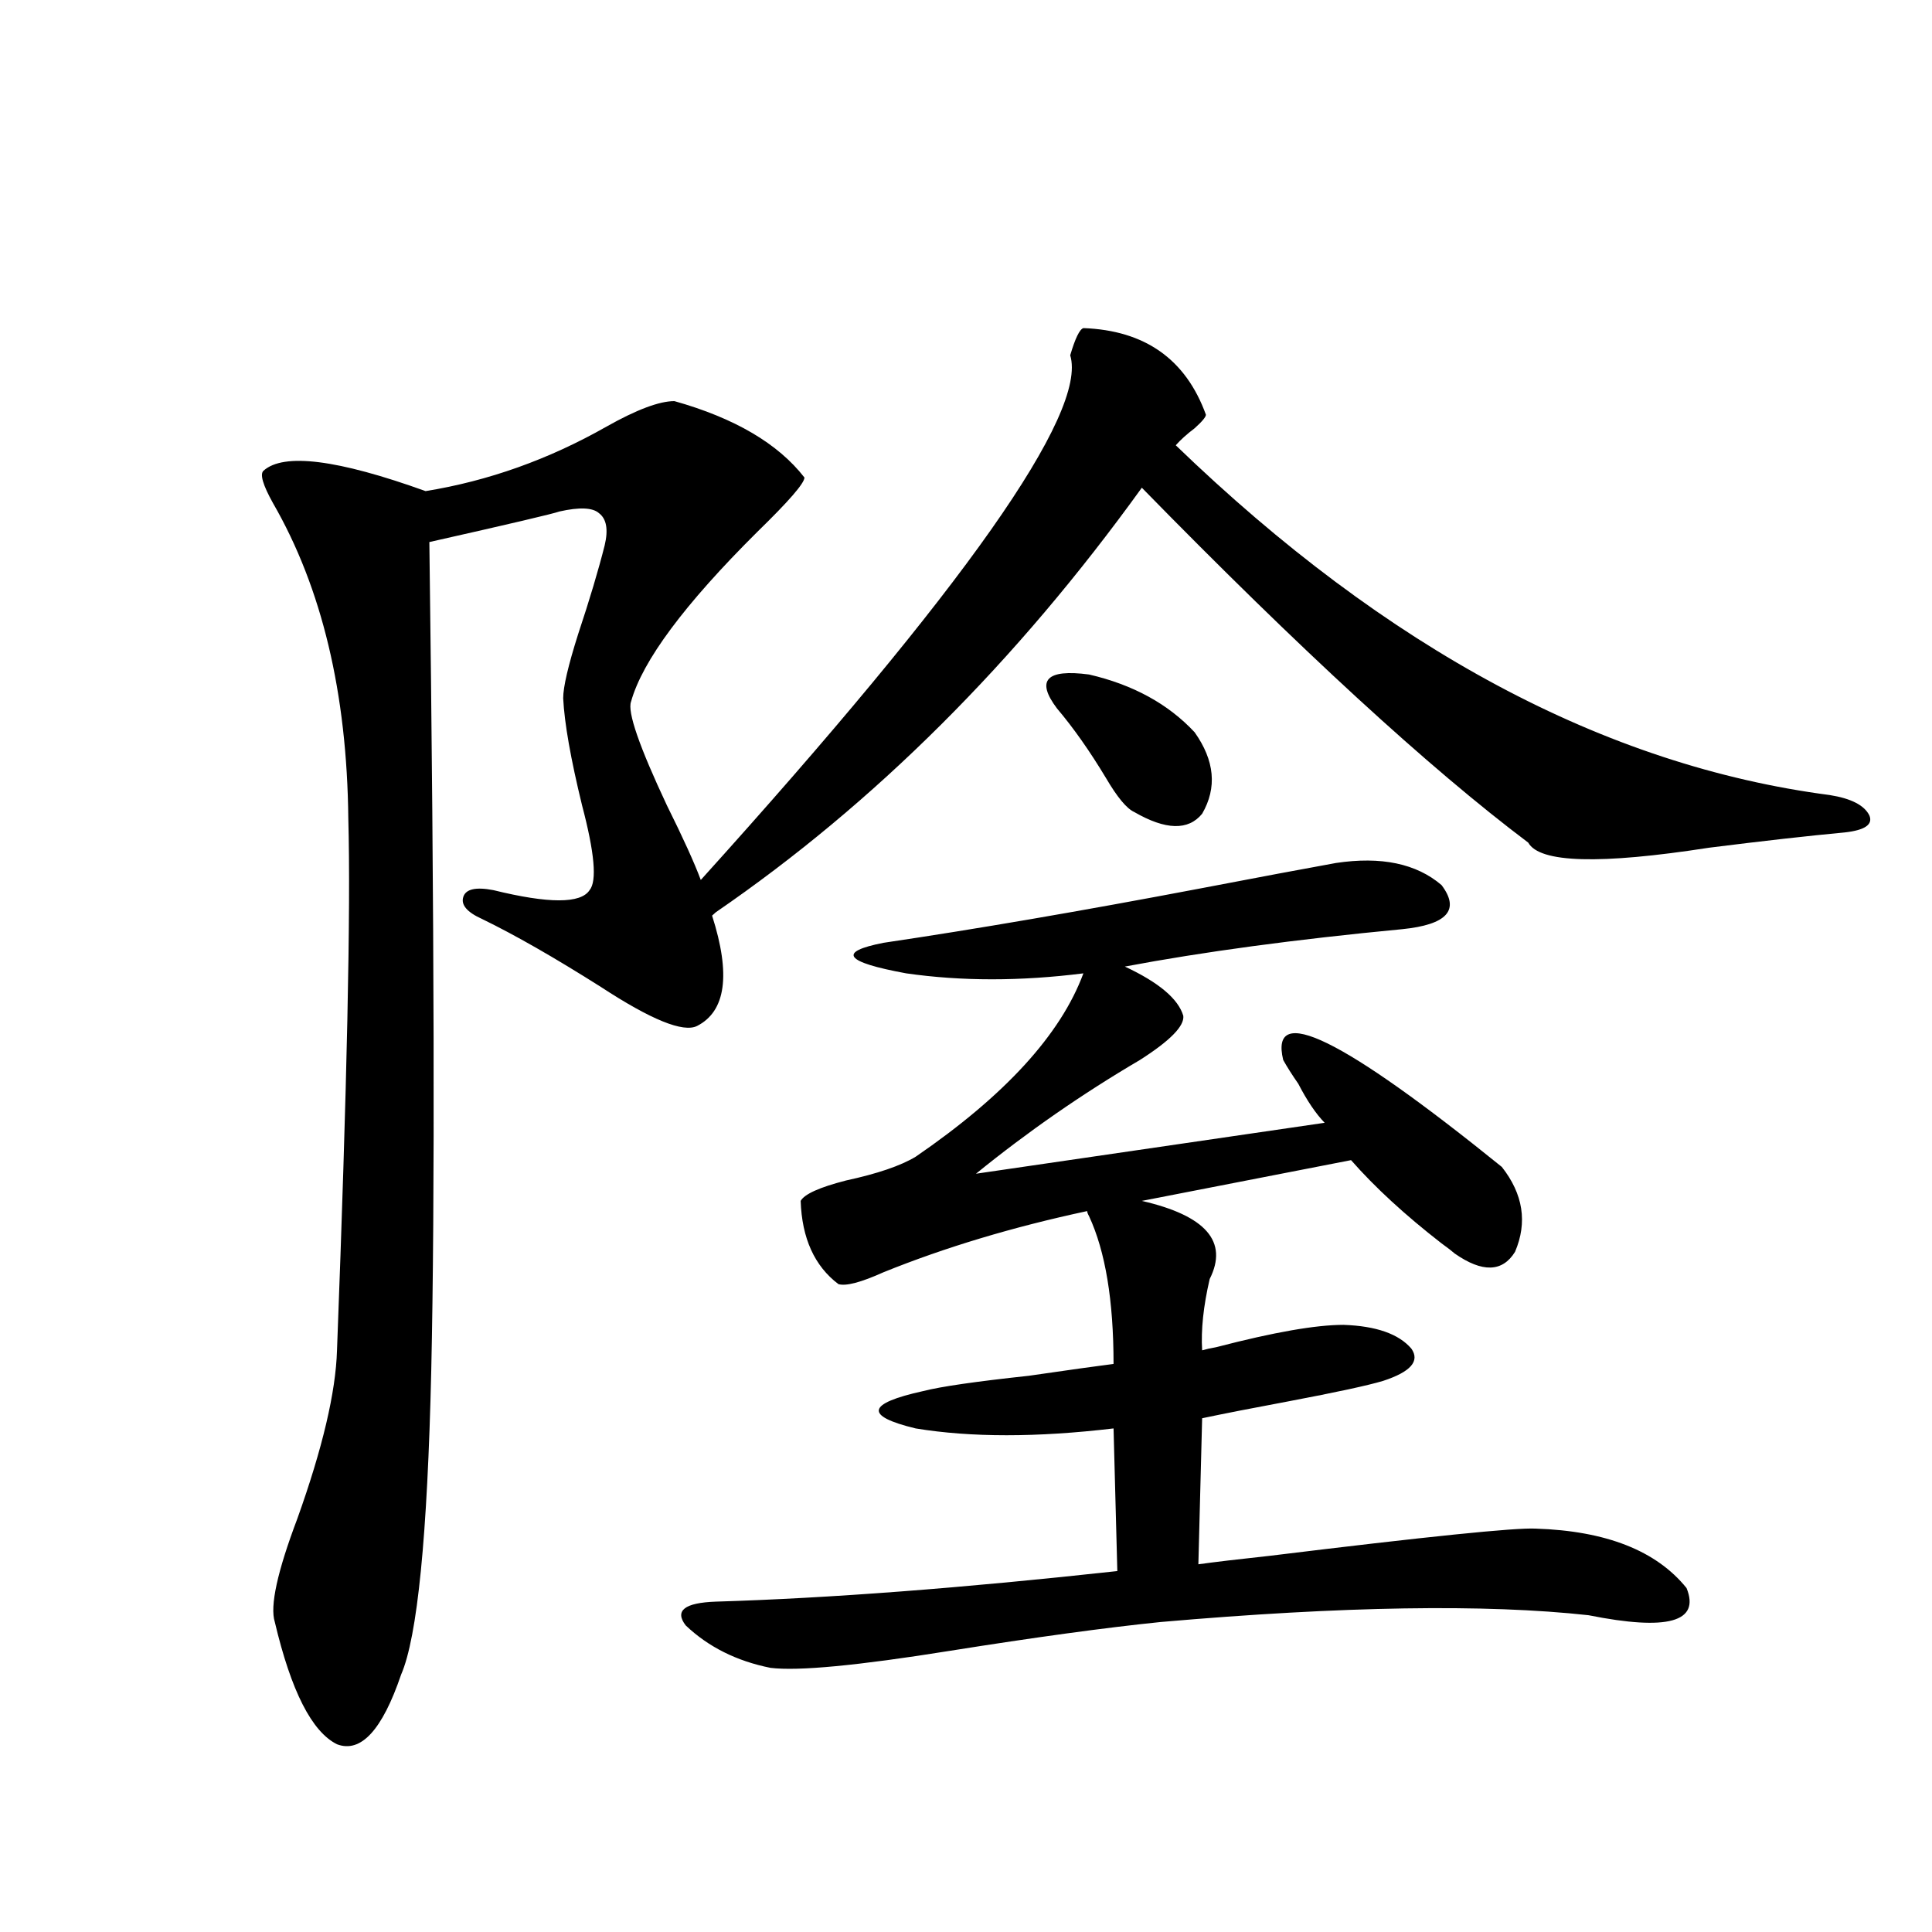 <?xml version="1.0" encoding="utf-8"?>
<!-- Generator: Adobe Illustrator 16.0.0, SVG Export Plug-In . SVG Version: 6.00 Build 0)  -->
<!DOCTYPE svg PUBLIC "-//W3C//DTD SVG 1.1//EN" "http://www.w3.org/Graphics/SVG/1.1/DTD/svg11.dtd">
<svg version="1.1" id="图层_1" xmlns="http://www.w3.org/2000/svg" xmlns:xlink="http://www.w3.org/1999/xlink" x="0px" y="0px"
	 width="1000px" height="1000px" viewBox="0 0 1000 1000" enable-background="new 0 0 1000 1000" xml:space="preserve">
<path d="M349.064,207.617c31.219,8.789,53.657,21.973,67.315,39.551c0,2.939-8.14,12.305-24.39,28.125
	c-37.728,37.505-59.511,66.797-65.364,87.891c-1.951,5.273,4.223,23.154,18.536,53.613c8.445,17.002,14.299,29.883,17.561,38.672
	C499.305,304.297,563.038,213.77,553.938,183.887c2.592-8.789,4.878-13.472,6.829-14.063c31.859,1.182,53.002,16.123,63.413,44.824
	c0,1.182-1.951,3.516-5.854,7.031c-3.902,2.939-7.164,5.864-9.756,8.789c109.266,105.469,222.099,165.825,338.528,181.055
	c11.052,1.758,17.881,5.273,20.487,10.547c1.951,4.697-2.286,7.622-12.683,8.789c-18.871,1.758-42.285,4.395-70.242,7.91
	c-56.584,8.789-87.803,7.91-93.656-2.637c-51.386-38.672-118.046-99.893-199.995-183.691
	c-65.044,90.239-138.533,163.477-220.482,219.727l-1.951,1.758c9.756,30.474,7.149,49.521-7.805,57.129
	c-7.164,3.516-23.749-3.213-49.755-20.215c-24.069-15.229-44.557-26.943-61.462-35.156c-7.805-3.516-11.066-7.319-9.756-11.426
	c1.296-4.092,6.494-5.273,15.609-3.516c28.612,7.031,45.197,7.031,49.755,0c3.902-4.683,2.592-19.336-3.902-43.945
	c-5.854-24.019-9.115-42.476-9.756-55.371c0-5.85,2.592-16.987,7.805-33.398c5.854-17.578,10.396-32.808,13.658-45.703
	c1.951-8.198,0.976-13.76-2.927-16.699c-3.262-2.925-10.091-3.213-20.487-0.879c-3.262,1.182-25.7,6.455-67.315,15.82
	c2.592,199.224,2.927,342.197,0.976,428.906c-1.951,85.557-7.164,137.988-15.609,157.324c-9.756,28.702-20.822,40.719-33.17,36.035
	c-13.018-6.454-23.749-27.548-32.194-63.281c-2.606-8.212,1.296-26.064,11.707-53.613c13.003-36.323,19.832-65.327,20.487-87.012
	c5.198-136.519,7.149-228.213,5.854-275.098c-0.655-65.039-13.658-119.531-39.023-163.477c-5.213-9.365-6.829-14.941-4.878-16.699
	c10.396-9.365,38.368-5.85,83.9,10.547c32.515-5.273,63.733-16.396,93.656-33.398C329.553,212.012,341.26,207.617,349.064,207.617z
	 M691.495,446.68c23.414-3.516,41.615,0.303,54.633,11.426c9.756,12.896,2.927,20.518-20.487,22.852
	c-55.288,5.273-103.092,11.729-143.411,19.336c17.561,8.213,27.637,16.699,30.243,25.488c0.641,5.273-6.829,12.896-22.438,22.852
	c-29.923,17.578-58.215,37.217-84.876,58.887l180.483-26.367c-4.558-4.683-9.115-11.426-13.658-20.215
	c-3.262-4.683-5.854-8.789-7.805-12.305c-7.164-29.883,30.563-11.426,113.168,55.371c11.052,14.063,13.323,28.716,6.829,43.945
	c-6.509,10.547-16.92,10.85-31.219,0.879c-1.311-1.167-3.582-2.925-6.829-5.273c-18.871-14.639-34.48-29.004-46.828-43.066
	l-108.29,21.094c33.17,7.622,44.877,21.094,35.121,40.43c-3.262,14.063-4.558,26.367-3.902,36.914
	c1.951-0.576,4.543-1.167,7.805-1.758c29.268-7.607,51.051-11.426,65.364-11.426c16.905,0.591,28.612,4.697,35.121,12.305
	c4.543,6.455-0.335,12.017-14.634,16.699c-7.805,2.349-24.069,5.864-48.779,10.547c-18.871,3.516-33.825,6.455-44.877,8.789
	l-1.951,75.586c8.445-1.167,20.808-2.637,37.072-4.395c81.294-9.956,127.146-14.639,137.558-14.063
	c36.417,1.182,62.438,11.426,78.047,30.762c7.149,17.578-9.756,22.262-50.73,14.063c-53.337-5.863-127.161-4.696-221.458,3.516
	c-28.627,2.926-65.044,7.91-109.266,14.941c-47.483,7.608-78.382,10.547-92.681,8.789c-17.561-3.516-32.194-10.849-43.901-21.973
	c-5.854-7.621-0.655-11.728,15.609-12.305c58.535-1.758,127.802-7.031,207.8-15.82l-1.951-73.828
	c-39.679,4.697-73.824,4.697-102.437,0c-26.676-6.44-25.365-12.881,3.902-19.336c9.101-2.334,27.316-4.971,54.633-7.91
	c20.152-2.925,34.786-4.971,43.901-6.152c0-32.808-4.237-58.296-12.683-76.465c-0.655-1.167-0.976-2.046-0.976-2.637
	c-38.383,8.213-73.504,18.76-105.363,31.641c-11.707,5.273-19.512,7.334-23.414,6.152c-12.362-9.365-18.871-23.73-19.512-43.066
	c1.951-3.516,9.756-7.031,23.414-10.547c16.25-3.516,28.292-7.607,36.097-12.305c46.173-31.641,75.12-63.281,86.827-94.922
	c-32.529,4.106-63.093,4.106-91.705,0c-31.874-5.85-35.776-11.123-11.707-15.82c47.469-7.031,102.102-16.396,163.898-28.125
	C651.816,454.014,675.23,449.619,691.495,446.68z M618.326,379.004c10.396,14.653,11.707,28.716,3.902,42.188
	c-7.164,8.789-18.871,8.501-35.121-0.879c-3.902-1.758-8.78-7.607-14.634-17.578c-8.46-14.063-16.92-26.064-25.365-36.035
	c-11.066-14.639-5.533-20.503,16.585-17.578C586.452,354.395,604.668,364.365,618.326,379.004z"/>
</svg>
